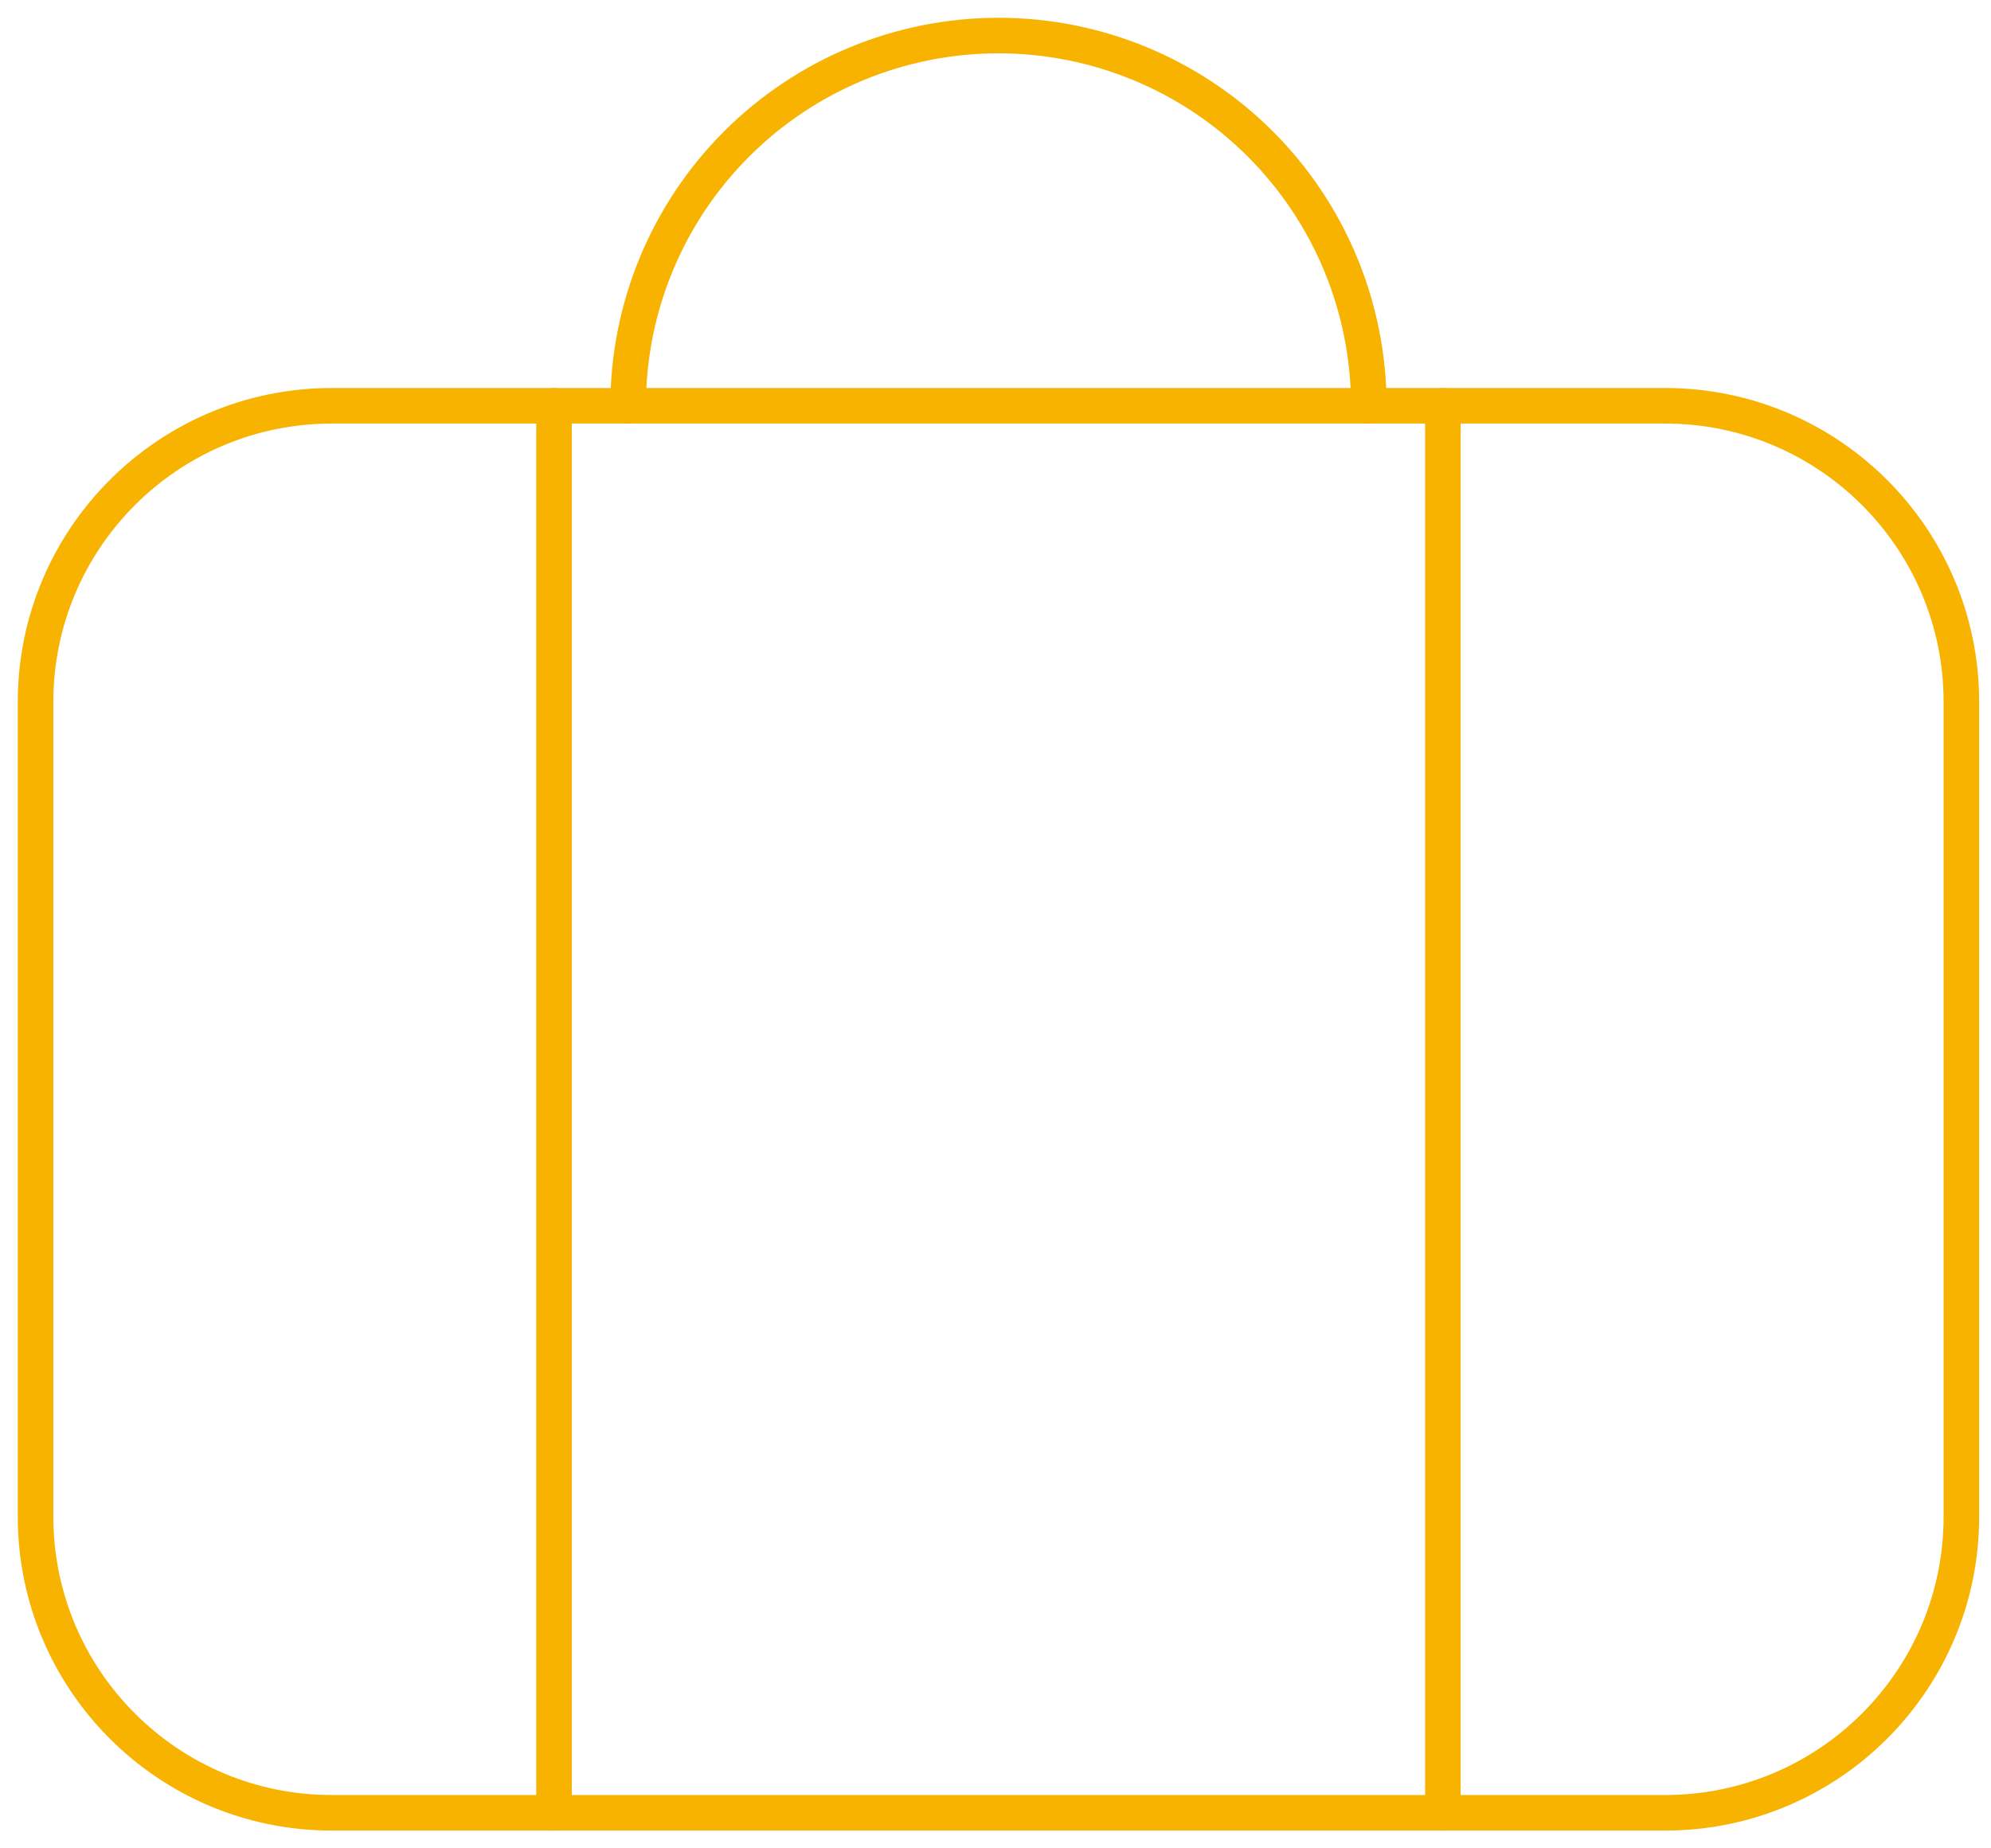 <svg width="56" height="52" viewBox="0 0 56 52" fill="none" xmlns="http://www.w3.org/2000/svg">
<path d="M46.833 11.416H9.333C4.731 11.416 1 15.148 1 19.75V42.666C1 47.269 4.731 51 9.333 51H46.833C51.436 51 55.167 47.269 55.167 42.666V19.75C55.167 15.148 51.436 11.416 46.833 11.416Z" stroke="#F8B200" stroke-linecap="round" stroke-linejoin="round"/>
<path d="M15.583 51V11.417M40.583 51V11.417M17.667 11.417C17.667 8.654 18.764 6.004 20.718 4.051C22.671 2.097 25.321 1 28.083 1C30.846 1 33.495 2.097 35.449 4.051C37.403 6.004 38.5 8.654 38.5 11.417" stroke="#F8B200" stroke-linecap="round" stroke-linejoin="round"/>
</svg>
